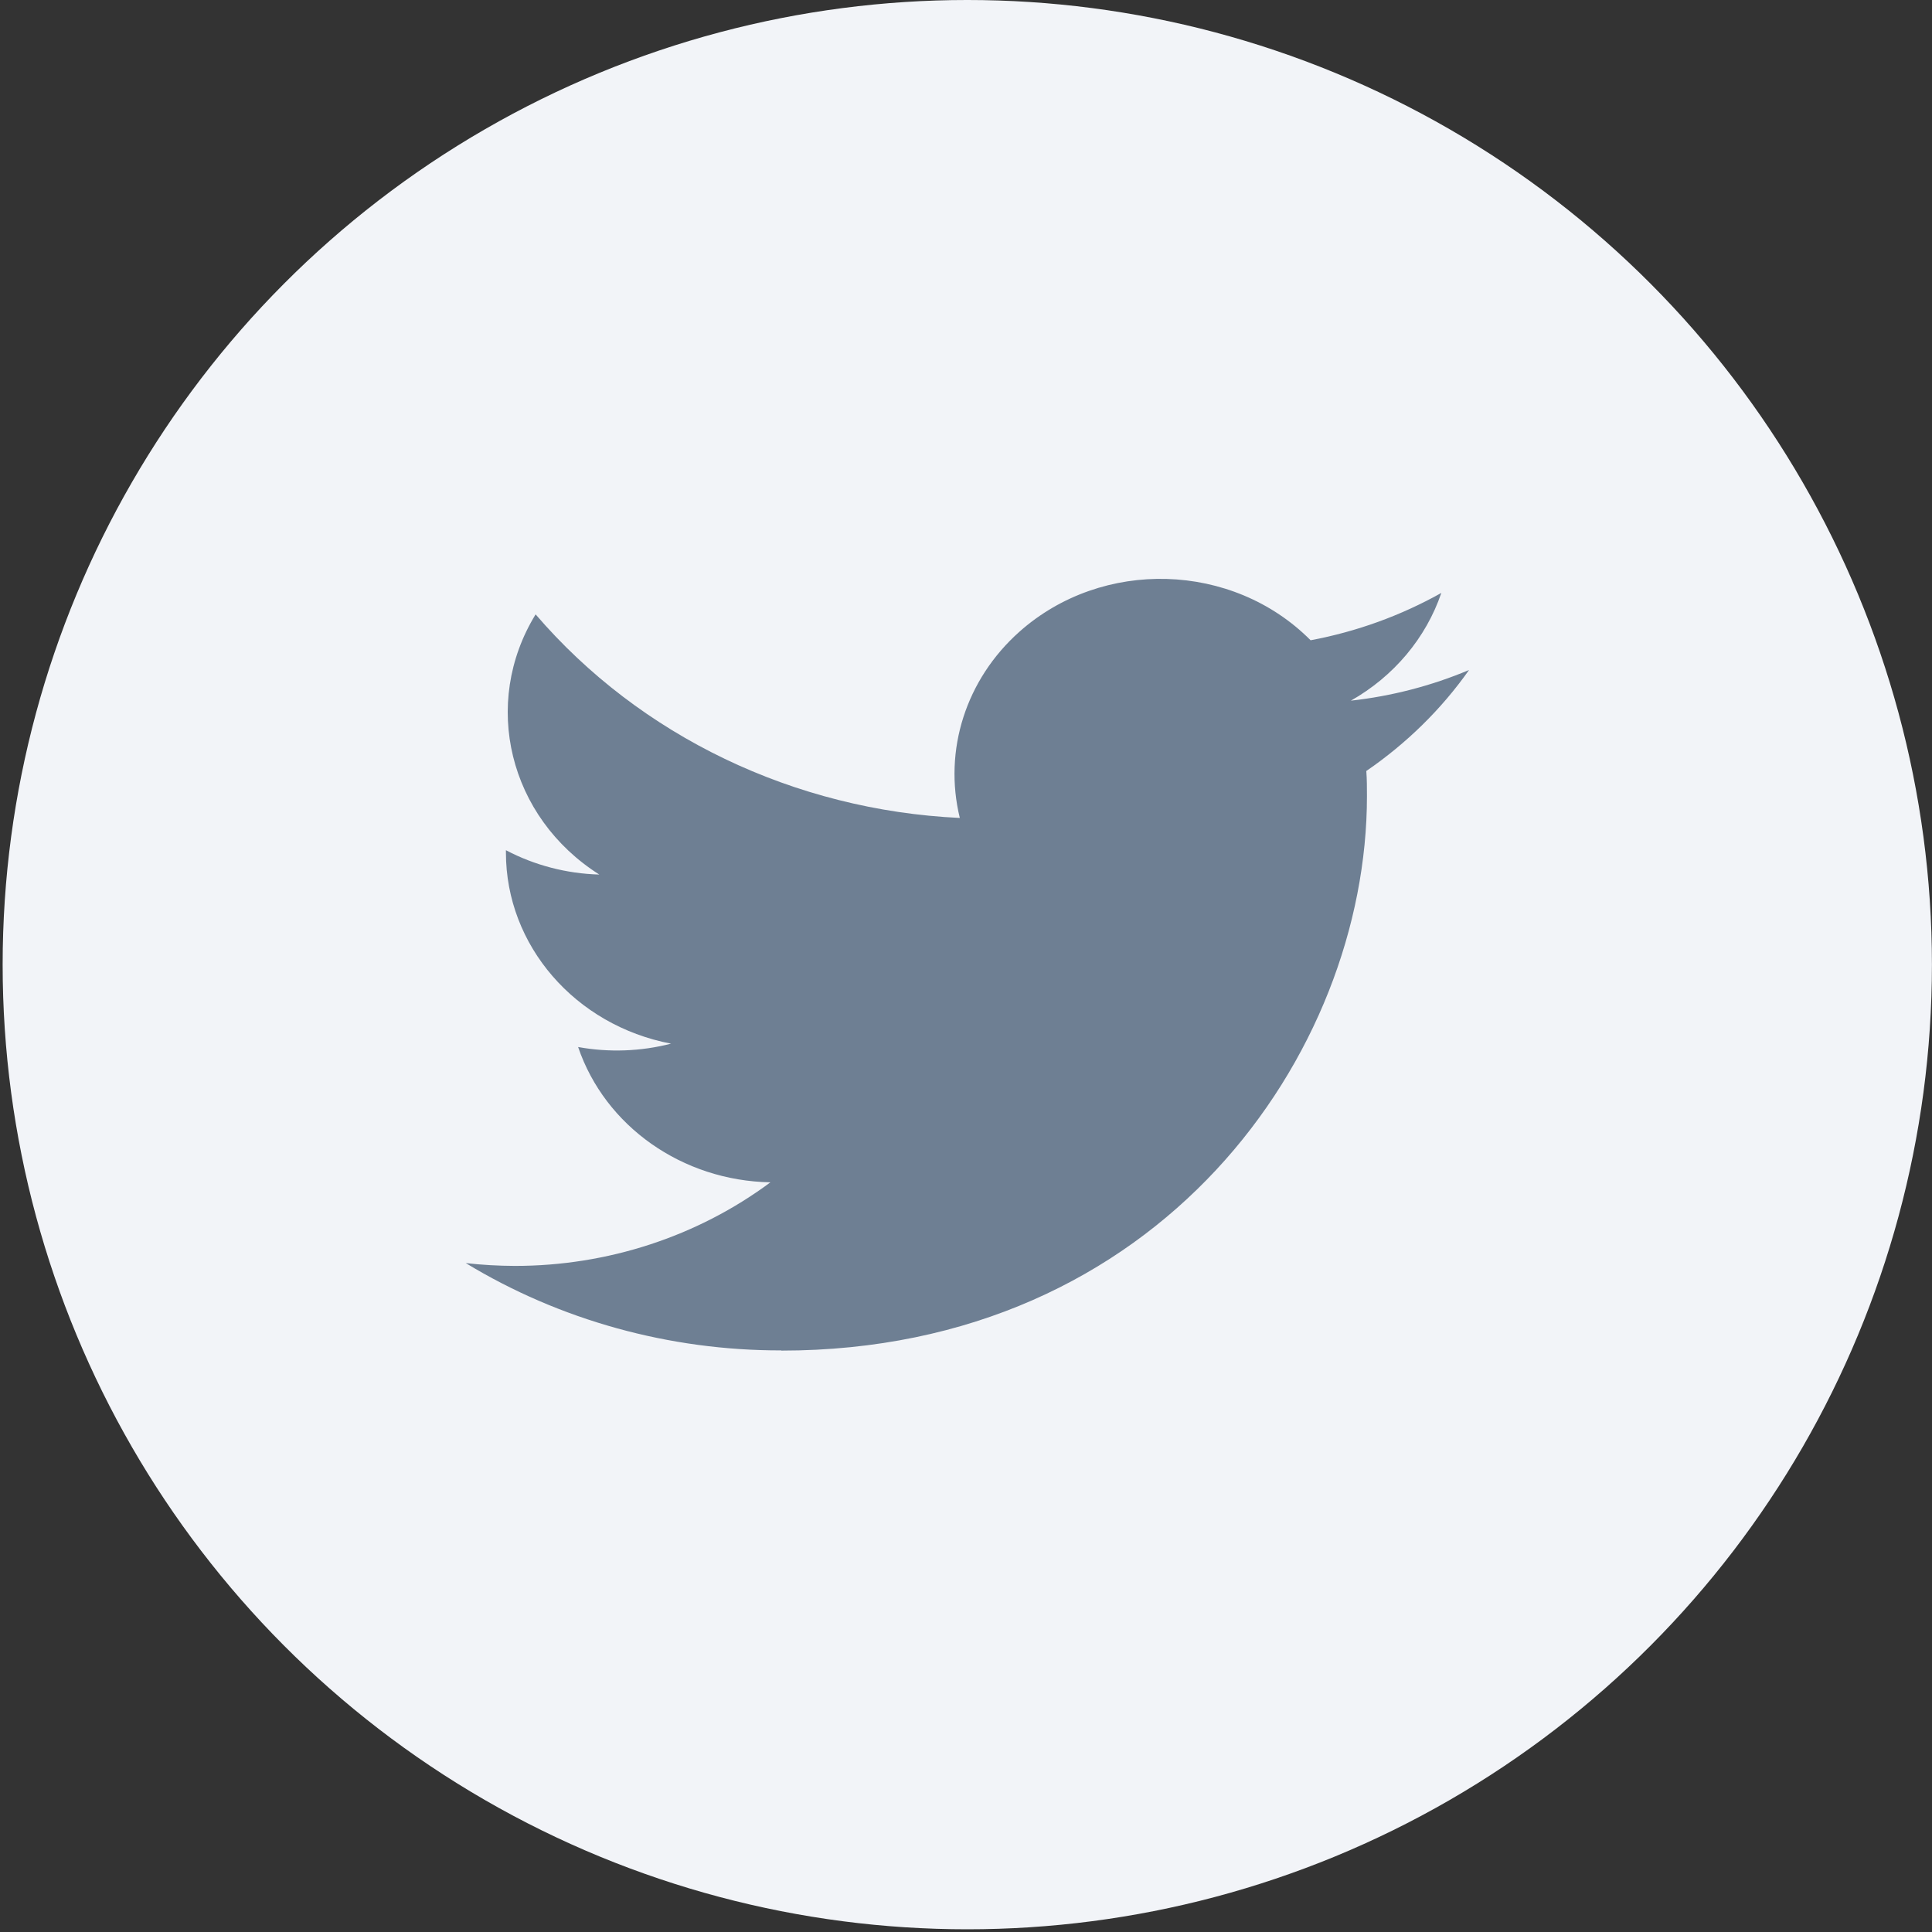 <svg width="30" height="30" viewBox="0 0 30 30" fill="none" xmlns="http://www.w3.org/2000/svg">
<rect x="0" y="0" width="30" height="30" fill="#333333" stroke="none"/>
<circle cx="15.02" cy="14.979" r="14.979" fill="#F2F4F8"/>
<path d="M21.216 11.972C21.226 12.102 21.226 12.232 21.226 12.363C21.226 16.361 18.011 20.972 12.132 20.972V20.969C10.395 20.972 8.694 20.501 7.232 19.613C7.485 19.642 7.739 19.656 7.993 19.657C9.432 19.658 10.83 19.201 11.963 18.359C10.595 18.334 9.396 17.49 8.977 16.258C9.456 16.345 9.949 16.327 10.42 16.206C8.929 15.921 7.856 14.68 7.856 13.24C7.856 13.227 7.856 13.214 7.856 13.202C8.3 13.436 8.798 13.566 9.306 13.58C7.902 12.692 7.469 10.923 8.317 9.54C9.94 11.431 12.334 12.58 14.904 12.701C14.647 11.65 14.999 10.549 15.829 9.81C17.116 8.665 19.141 8.724 20.351 9.942C21.067 9.808 21.753 9.559 22.381 9.207C22.142 9.908 21.643 10.502 20.976 10.88C21.609 10.81 22.228 10.649 22.811 10.404C22.382 11.013 21.841 11.543 21.216 11.972Z" fill="#6E7F93"/>
</svg>
